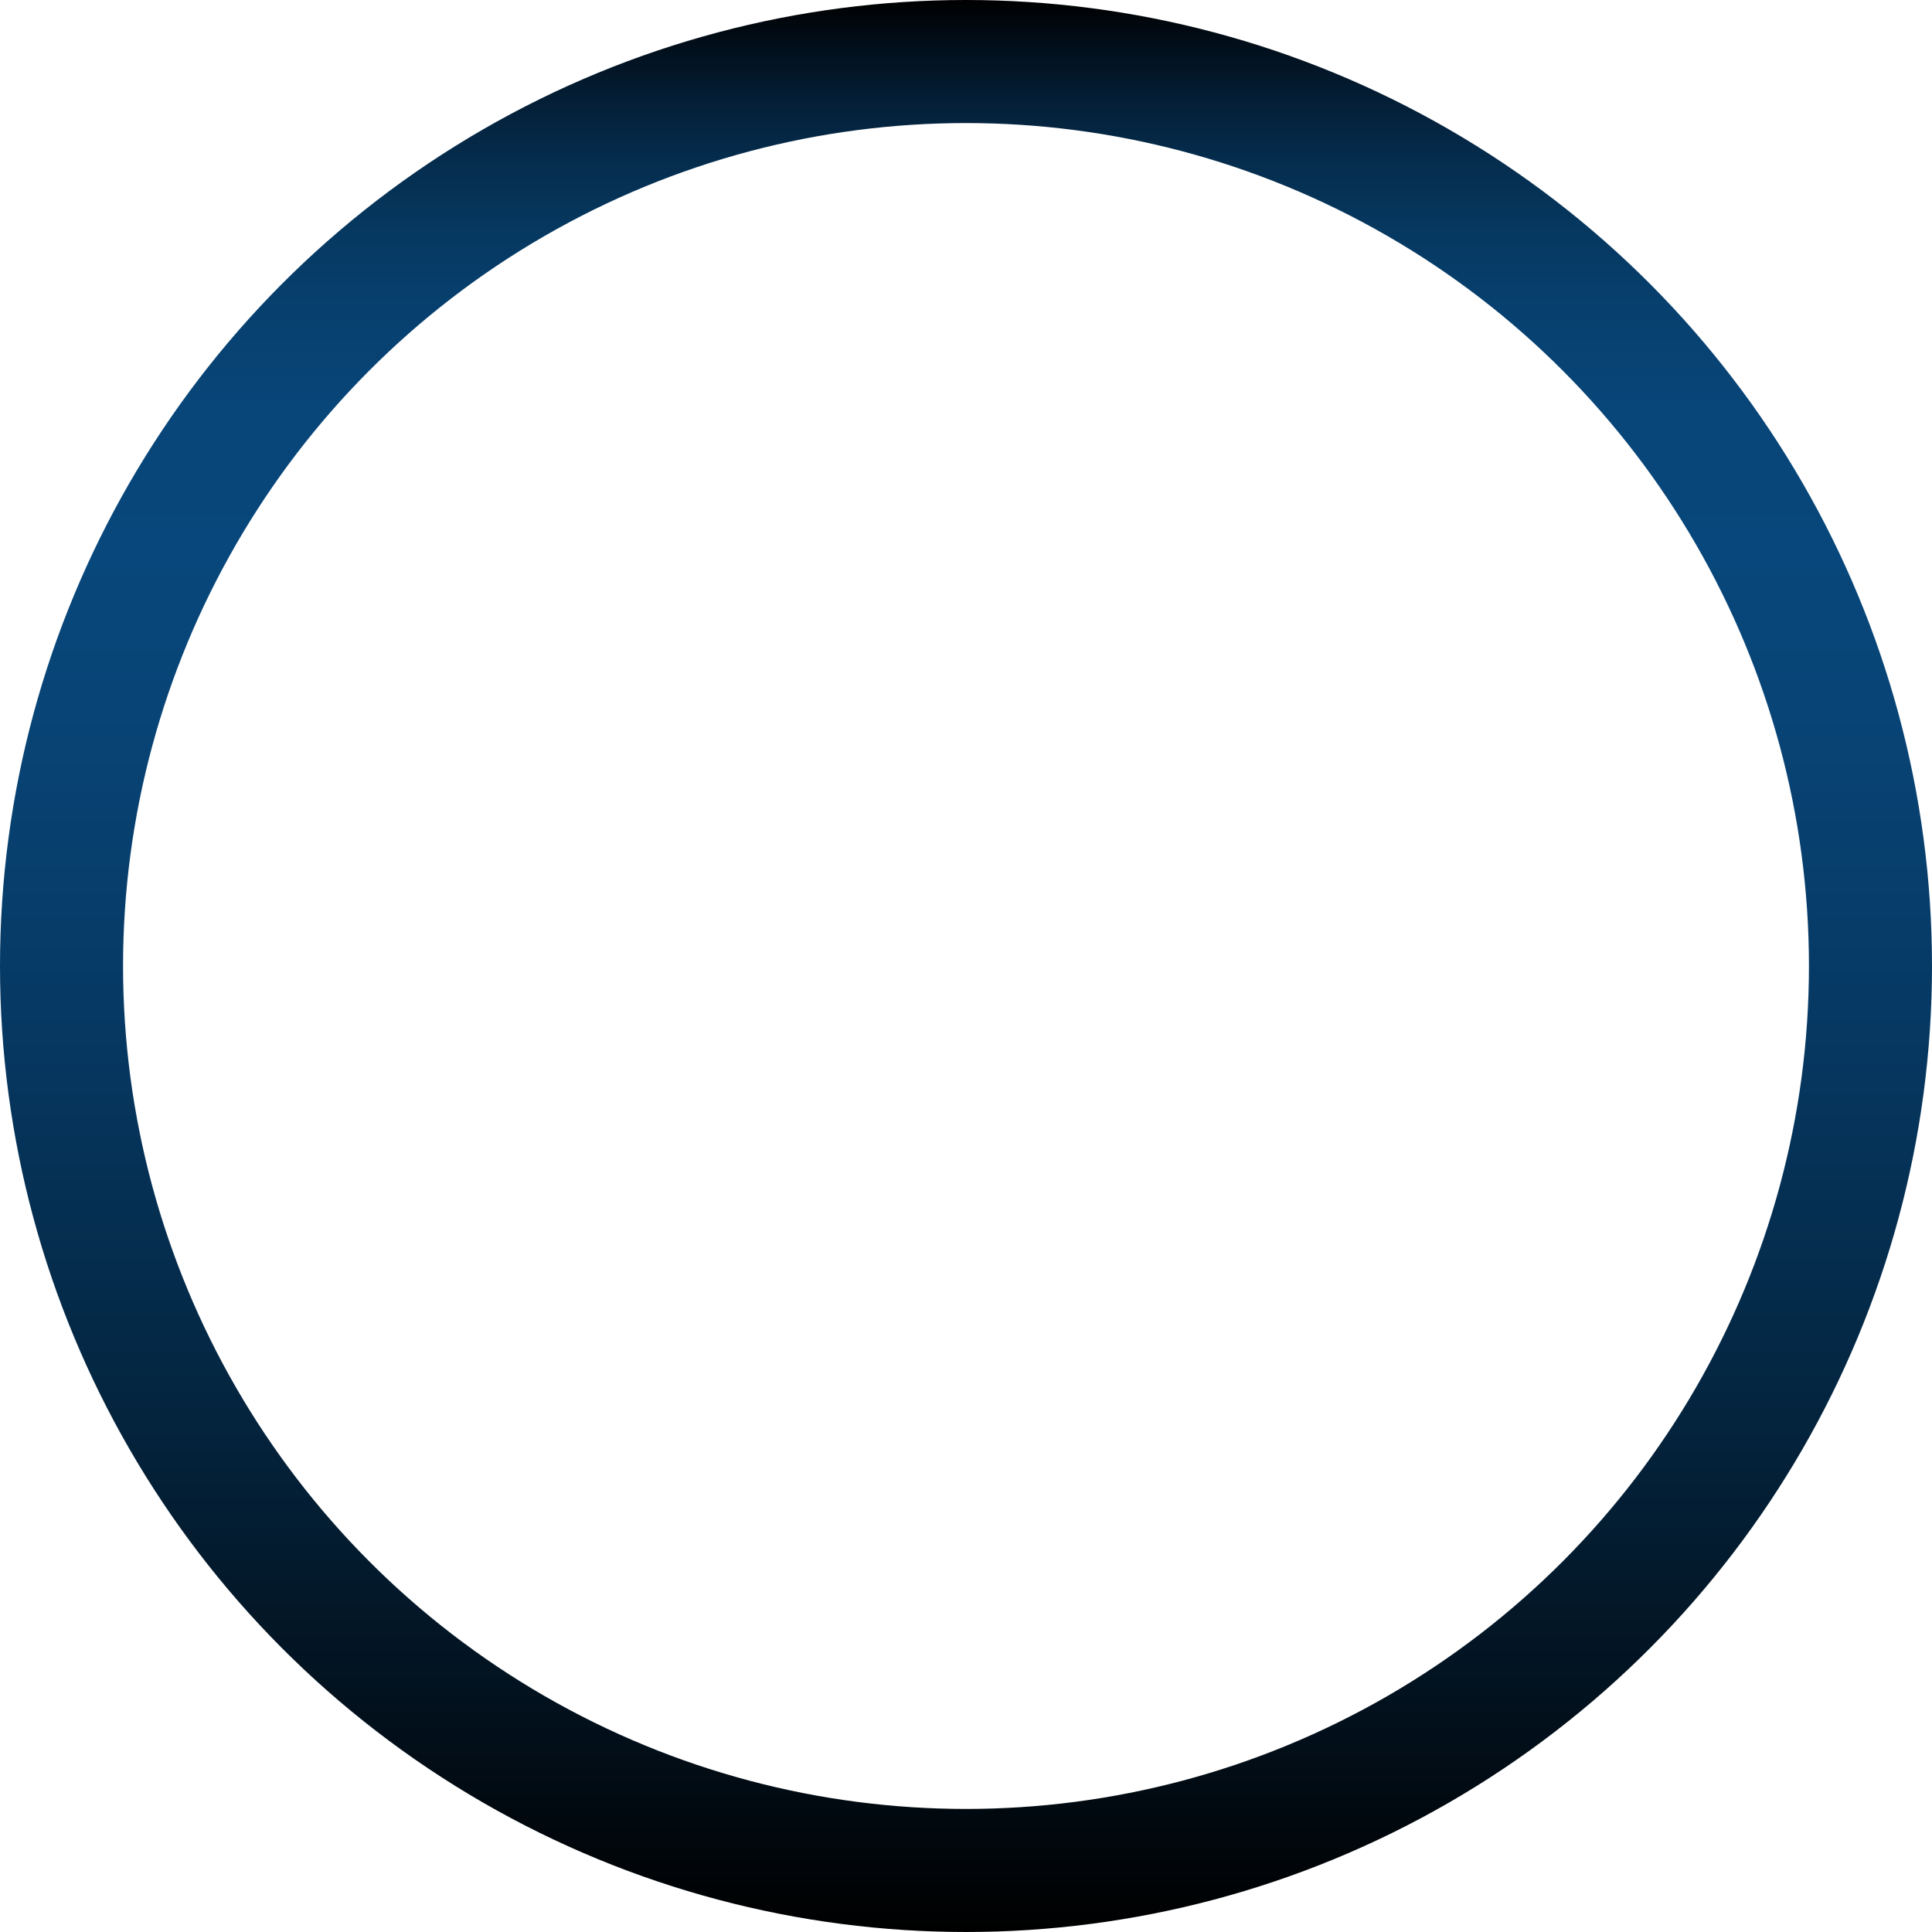 <svg xmlns="http://www.w3.org/2000/svg" width="314" height="314" viewBox="0 0 314 314" fill="none"><circle cx="157" cy="157" r="147" stroke="url(#paint0_linear_2030_8182)" stroke-width="20"></circle><defs><linearGradient id="paint0_linear_2030_8182" x1="157" y1="314" x2="157" y2="0" gradientUnits="userSpaceOnUse"><stop></stop><stop offset="0.102" stop-color="#020F1A"></stop><stop offset="0.292" stop-color="#042743"></stop><stop offset="0.465" stop-color="#063862"></stop><stop offset="0.611" stop-color="#084374"></stop><stop offset="0.715" stop-color="#08477B"></stop><stop offset="0.79" stop-color="#084578"></stop><stop offset="0.839" stop-color="#07406F"></stop><stop offset="0.881" stop-color="#063860"></stop><stop offset="0.92" stop-color="#052B4B"></stop><stop offset="0.955" stop-color="#031B30"></stop><stop offset="0.988" stop-color="#01080E"></stop><stop offset="1"></stop></linearGradient></defs></svg>